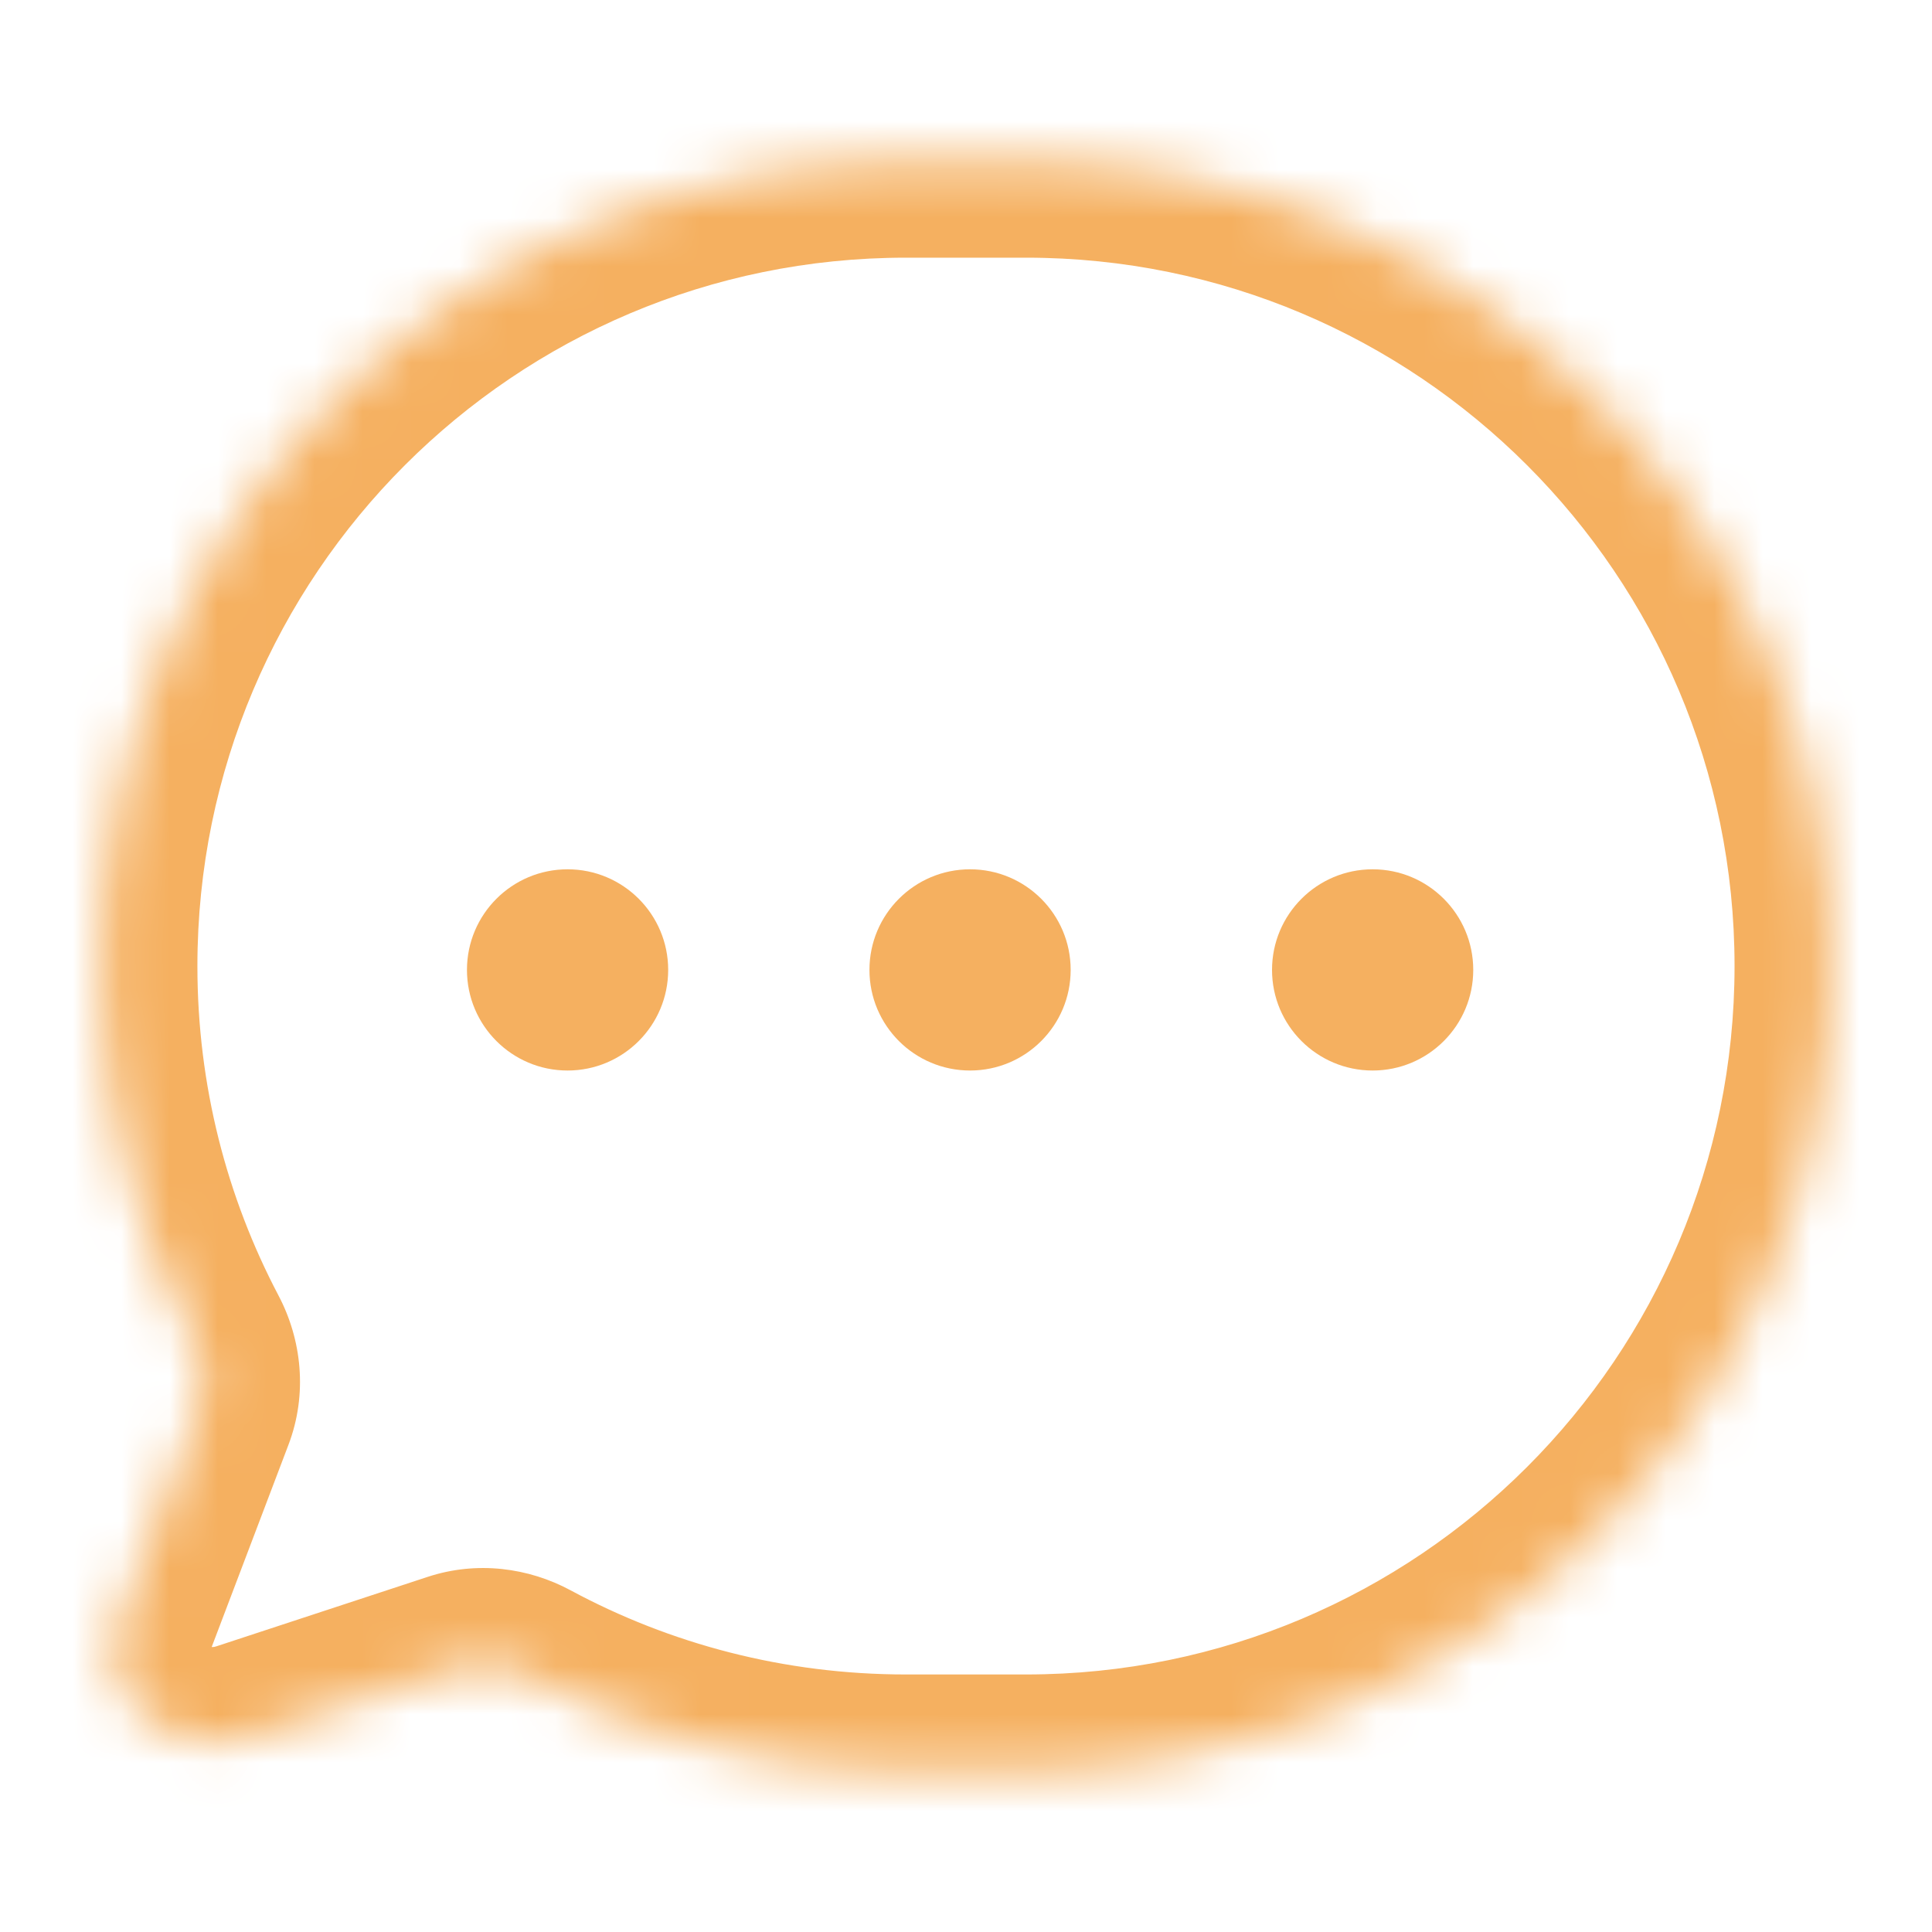 <svg width="40" height="40" viewBox="0 0 40 40" fill="none" xmlns="http://www.w3.org/2000/svg">
<mask id="path-1-inside-1_32_25883" fill="white">
<path fill-rule="evenodd" clip-rule="evenodd" d="M18.754 3.335C9.549 3.335 2.087 10.797 2.087 20.002C2.087 22.801 2.777 25.44 3.997 27.756C4.233 28.204 4.282 28.731 4.103 29.204L2.461 33.528C1.881 35.055 3.462 36.526 5.103 35.986L9.478 34.548C9.937 34.397 10.438 34.457 10.864 34.686C13.212 35.951 15.899 36.668 18.754 36.668H21.245C30.45 36.668 37.912 29.206 37.912 20.002C37.912 10.797 30.45 3.335 21.245 3.335H18.754Z"/>
</mask>
<path d="M2.461 33.528L4.33 34.238L2.461 33.528ZM5.103 35.986L5.728 37.886L5.728 37.886L5.103 35.986ZM9.478 34.548L8.853 32.648L9.478 34.548ZM3.997 27.756L2.227 28.688L3.997 27.756ZM4.103 29.204L5.972 29.914L4.103 29.204ZM4.087 20.002C4.087 11.902 10.653 5.335 18.754 5.335V1.335C8.444 1.335 0.087 9.692 0.087 20.002H4.087ZM5.767 26.824C4.695 24.788 4.087 22.469 4.087 20.002H0.087C0.087 23.134 0.86 26.091 2.227 28.688L5.767 26.824ZM4.33 34.238L5.972 29.914L2.233 28.494L0.591 32.817L4.33 34.238ZM4.478 34.086C4.422 34.105 4.388 34.101 4.368 34.096C4.342 34.09 4.322 34.077 4.311 34.068C4.301 34.058 4.318 34.068 4.33 34.114C4.336 34.137 4.339 34.164 4.338 34.191C4.337 34.205 4.336 34.216 4.334 34.224C4.333 34.228 4.332 34.232 4.332 34.234C4.331 34.235 4.331 34.236 4.331 34.237C4.331 34.237 4.33 34.238 4.33 34.238L0.591 32.817C-0.024 34.438 0.542 36.024 1.587 36.996C2.62 37.958 4.179 38.395 5.728 37.886L4.478 34.086ZM8.853 32.648L4.478 34.086L5.728 37.886L10.102 36.448L8.853 32.648ZM18.754 34.668C16.238 34.668 13.876 34.037 11.812 32.925L9.915 36.447C12.548 37.865 15.56 38.668 18.754 38.668V34.668ZM21.245 34.668H18.754V38.668H21.245V34.668ZM35.912 20.002C35.912 28.102 29.345 34.668 21.245 34.668V38.668C31.555 38.668 39.912 30.311 39.912 20.002H35.912ZM21.245 5.335C29.345 5.335 35.912 11.902 35.912 20.002H39.912C39.912 9.692 31.555 1.335 21.245 1.335V5.335ZM18.754 5.335H21.245V1.335H18.754V5.335ZM10.102 36.448C9.996 36.483 9.929 36.454 9.915 36.447L11.812 32.925C10.947 32.459 9.879 32.31 8.853 32.648L10.102 36.448ZM2.227 28.688C2.22 28.675 2.191 28.604 2.233 28.494L5.972 29.914C6.374 28.857 6.245 27.733 5.767 26.824L2.227 28.688Z" fill="#F5B060" mask="url(#path-1-inside-1_32_25883)"/>
<circle cx="11.751" cy="20.081" r="2.083" fill="#F5B060"/>
<circle cx="20.084" cy="20.081" r="2.083" fill="#F5B060"/>
<circle cx="28.419" cy="20.081" r="2.083" fill="#F5B060"/>
</svg>
